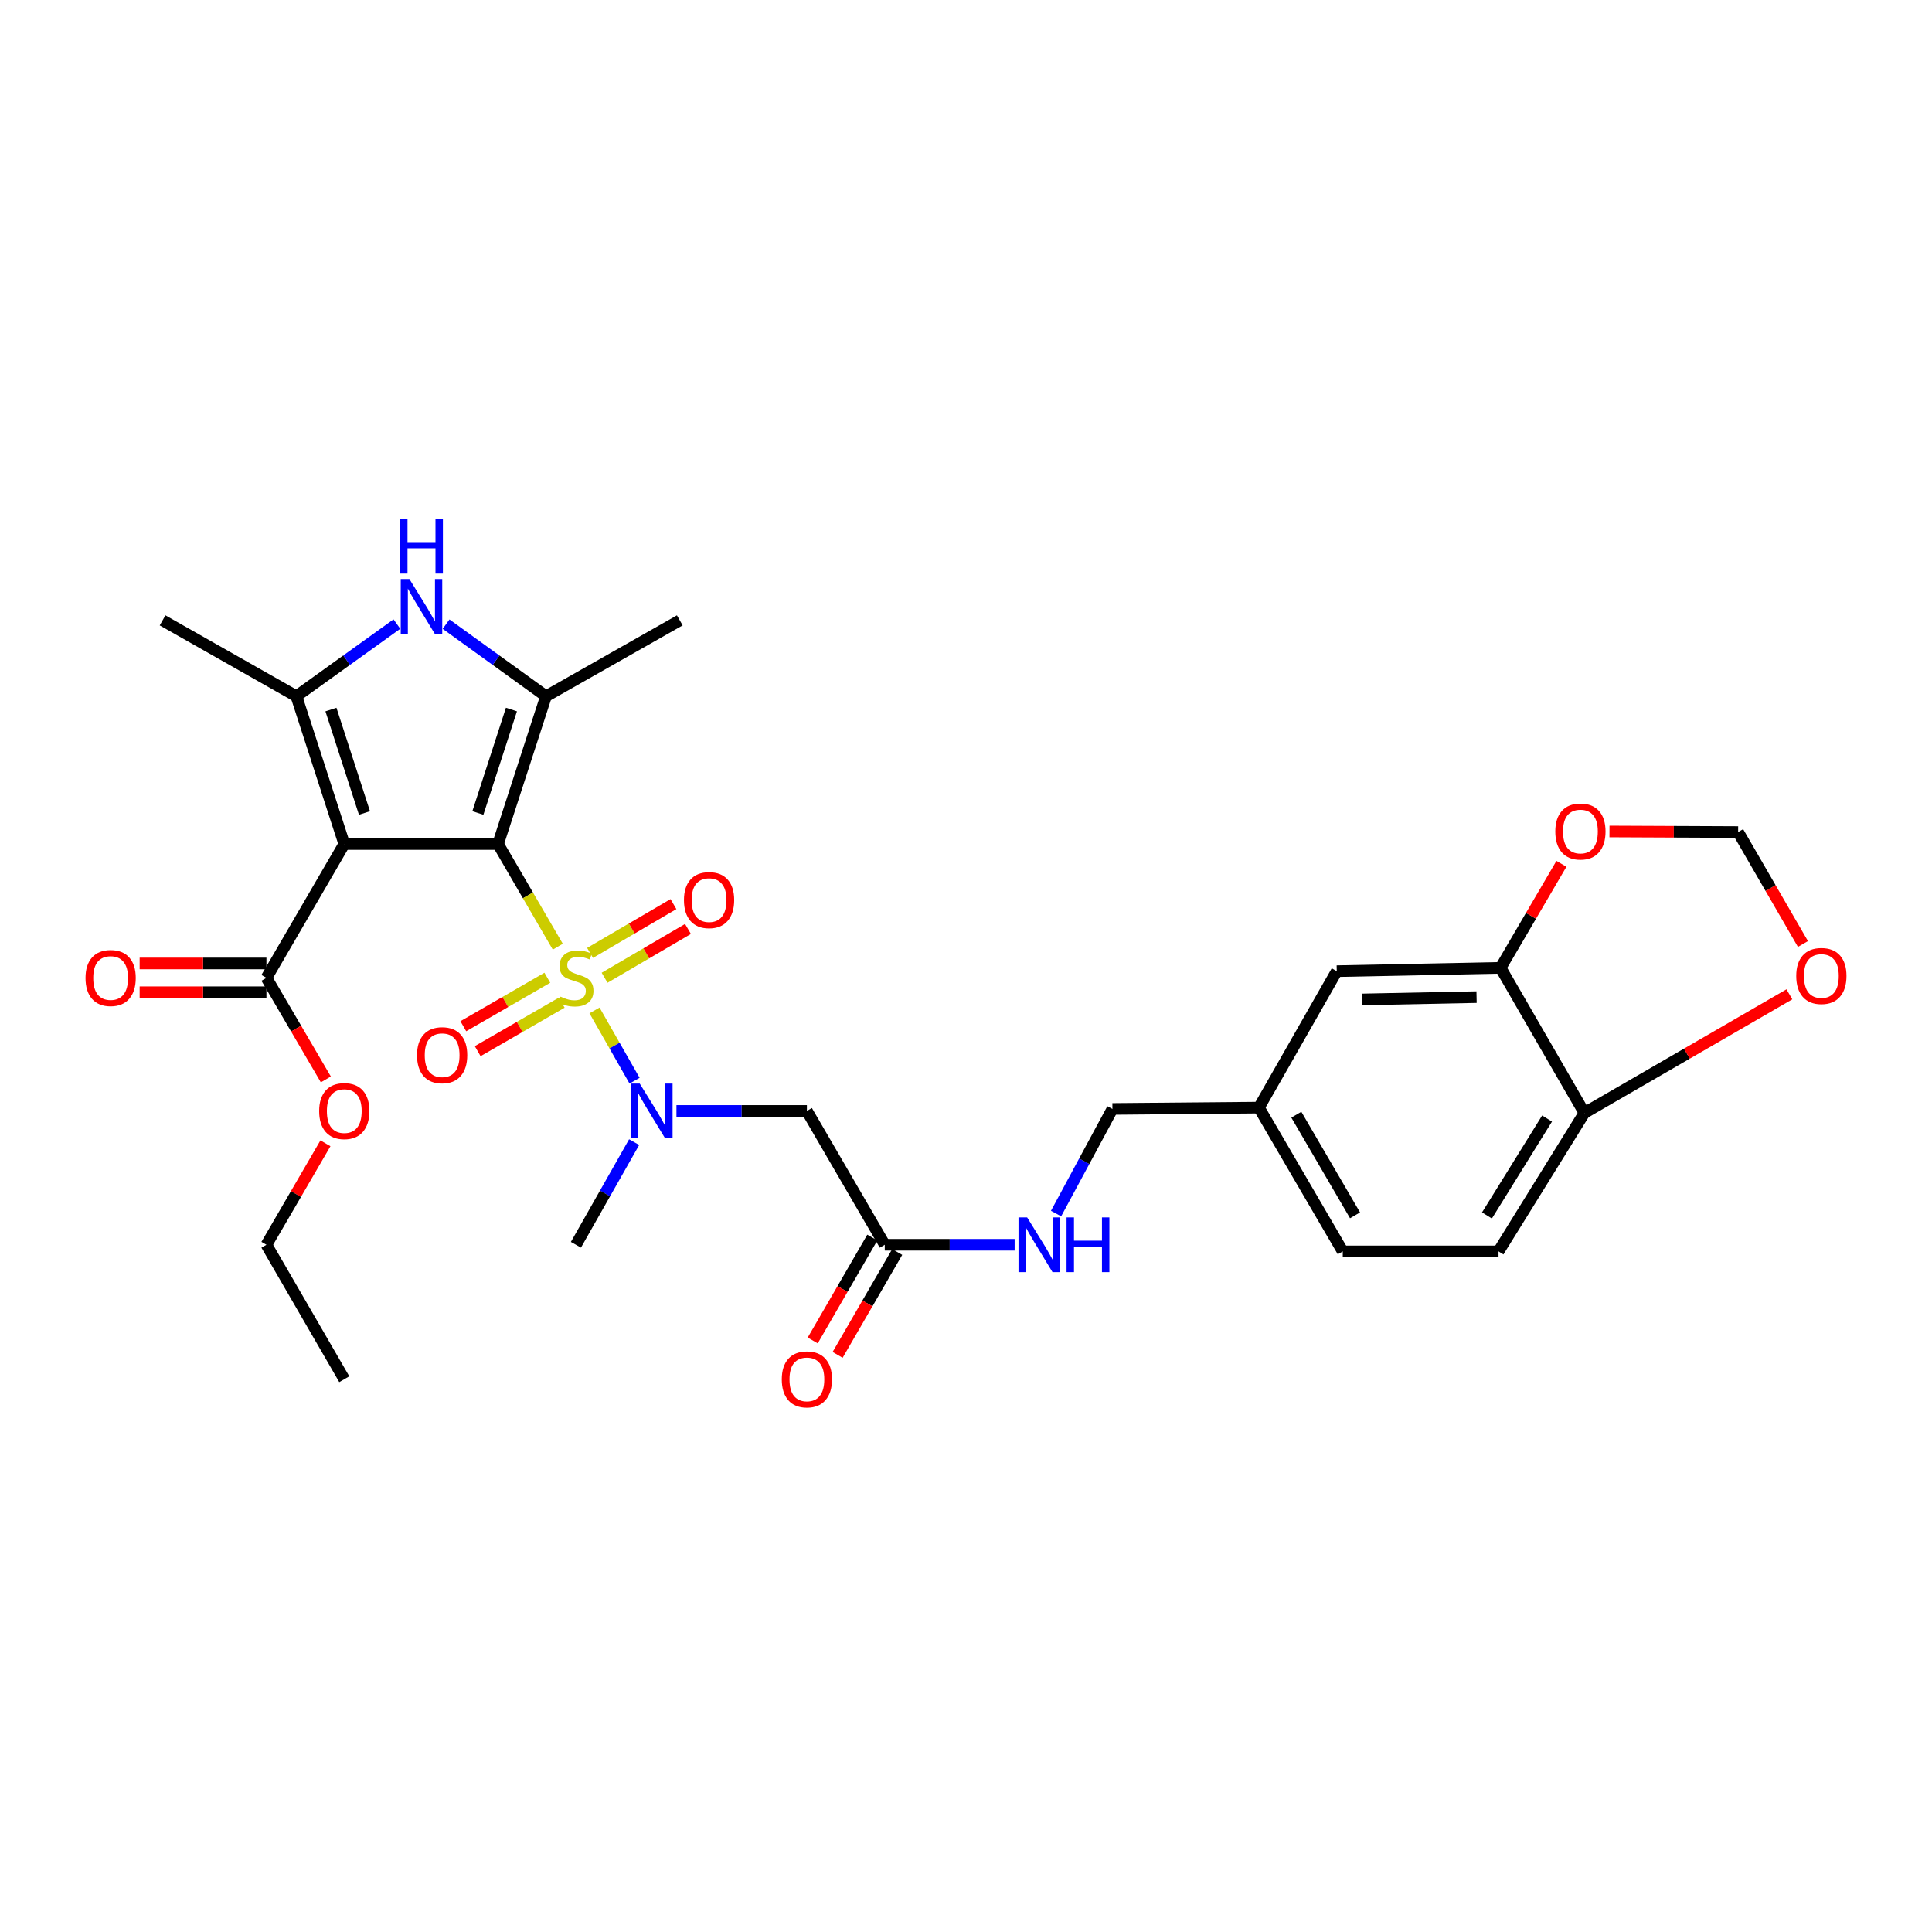 <?xml version='1.0' encoding='iso-8859-1'?>
<svg version='1.1' baseProfile='full'
              xmlns='http://www.w3.org/2000/svg'
                      xmlns:rdkit='http://www.rdkit.org/xml'
                      xmlns:xlink='http://www.w3.org/1999/xlink'
                  xml:space='preserve'
width='1000px' height='1000px' viewBox='0 0 1000 1000'>
<!-- END OF HEADER -->
<rect style='opacity:1.0;fill:#FFFFFF;stroke:none' width='1000' height='1000' x='0' y='0'> </rect>
<path class='bond-0' d='M 257.786,436.872 L 273.25,463.441' style='fill:none;fill-rule:evenodd;stroke:#000000;stroke-width:6px;stroke-linecap:butt;stroke-linejoin:miter;stroke-opacity:1' />
<path class='bond-0' d='M 273.25,463.441 L 288.713,490.01' style='fill:none;fill-rule:evenodd;stroke:#CCCC00;stroke-width:6px;stroke-linecap:butt;stroke-linejoin:miter;stroke-opacity:1' />
<path class='bond-1' d='M 257.786,436.872 L 178.198,436.872' style='fill:none;fill-rule:evenodd;stroke:#000000;stroke-width:6px;stroke-linecap:butt;stroke-linejoin:miter;stroke-opacity:1' />
<path class='bond-2' d='M 257.786,436.872 L 282.608,360.378' style='fill:none;fill-rule:evenodd;stroke:#000000;stroke-width:6px;stroke-linecap:butt;stroke-linejoin:miter;stroke-opacity:1' />
<path class='bond-2' d='M 247.343,420.801 L 264.719,367.255' style='fill:none;fill-rule:evenodd;stroke:#000000;stroke-width:6px;stroke-linecap:butt;stroke-linejoin:miter;stroke-opacity:1' />
<path class='bond-5' d='M 307.714,522.996 L 318.083,541.177' style='fill:none;fill-rule:evenodd;stroke:#CCCC00;stroke-width:6px;stroke-linecap:butt;stroke-linejoin:miter;stroke-opacity:1' />
<path class='bond-5' d='M 318.083,541.177 L 328.452,559.358' style='fill:none;fill-rule:evenodd;stroke:#0000FF;stroke-width:6px;stroke-linecap:butt;stroke-linejoin:miter;stroke-opacity:1' />
<path class='bond-9' d='M 283.297,506.076 L 261.553,518.623' style='fill:none;fill-rule:evenodd;stroke:#CCCC00;stroke-width:6px;stroke-linecap:butt;stroke-linejoin:miter;stroke-opacity:1' />
<path class='bond-9' d='M 261.553,518.623 L 239.809,531.169' style='fill:none;fill-rule:evenodd;stroke:#FF0000;stroke-width:6px;stroke-linecap:butt;stroke-linejoin:miter;stroke-opacity:1' />
<path class='bond-9' d='M 290.74,518.976 L 268.996,531.523' style='fill:none;fill-rule:evenodd;stroke:#CCCC00;stroke-width:6px;stroke-linecap:butt;stroke-linejoin:miter;stroke-opacity:1' />
<path class='bond-9' d='M 268.996,531.523 L 247.252,544.069' style='fill:none;fill-rule:evenodd;stroke:#FF0000;stroke-width:6px;stroke-linecap:butt;stroke-linejoin:miter;stroke-opacity:1' />
<path class='bond-10' d='M 312.934,506.081 L 334.515,493.454' style='fill:none;fill-rule:evenodd;stroke:#CCCC00;stroke-width:6px;stroke-linecap:butt;stroke-linejoin:miter;stroke-opacity:1' />
<path class='bond-10' d='M 334.515,493.454 L 356.097,480.828' style='fill:none;fill-rule:evenodd;stroke:#FF0000;stroke-width:6px;stroke-linecap:butt;stroke-linejoin:miter;stroke-opacity:1' />
<path class='bond-10' d='M 305.413,493.226 L 326.994,480.599' style='fill:none;fill-rule:evenodd;stroke:#CCCC00;stroke-width:6px;stroke-linecap:butt;stroke-linejoin:miter;stroke-opacity:1' />
<path class='bond-10' d='M 326.994,480.599 L 348.576,467.973' style='fill:none;fill-rule:evenodd;stroke:#FF0000;stroke-width:6px;stroke-linecap:butt;stroke-linejoin:miter;stroke-opacity:1' />
<path class='bond-3' d='M 178.198,436.872 L 153.409,360.378' style='fill:none;fill-rule:evenodd;stroke:#000000;stroke-width:6px;stroke-linecap:butt;stroke-linejoin:miter;stroke-opacity:1' />
<path class='bond-3' d='M 188.648,420.806 L 171.295,367.261' style='fill:none;fill-rule:evenodd;stroke:#000000;stroke-width:6px;stroke-linecap:butt;stroke-linejoin:miter;stroke-opacity:1' />
<path class='bond-6' d='M 178.198,436.872 L 137.904,506.134' style='fill:none;fill-rule:evenodd;stroke:#000000;stroke-width:6px;stroke-linecap:butt;stroke-linejoin:miter;stroke-opacity:1' />
<path class='bond-4' d='M 282.608,360.378 L 256.748,341.716' style='fill:none;fill-rule:evenodd;stroke:#000000;stroke-width:6px;stroke-linecap:butt;stroke-linejoin:miter;stroke-opacity:1' />
<path class='bond-4' d='M 256.748,341.716 L 230.889,323.054' style='fill:none;fill-rule:evenodd;stroke:#0000FF;stroke-width:6px;stroke-linecap:butt;stroke-linejoin:miter;stroke-opacity:1' />
<path class='bond-23' d='M 282.608,360.378 L 351.853,321.093' style='fill:none;fill-rule:evenodd;stroke:#000000;stroke-width:6px;stroke-linecap:butt;stroke-linejoin:miter;stroke-opacity:1' />
<path class='bond-25' d='M 153.409,360.378 L 84.147,321.093' style='fill:none;fill-rule:evenodd;stroke:#000000;stroke-width:6px;stroke-linecap:butt;stroke-linejoin:miter;stroke-opacity:1' />
<path class='bond-30' d='M 153.409,360.378 L 179.419,341.697' style='fill:none;fill-rule:evenodd;stroke:#000000;stroke-width:6px;stroke-linecap:butt;stroke-linejoin:miter;stroke-opacity:1' />
<path class='bond-30' d='M 179.419,341.697 L 205.429,323.016' style='fill:none;fill-rule:evenodd;stroke:#0000FF;stroke-width:6px;stroke-linecap:butt;stroke-linejoin:miter;stroke-opacity:1' />
<path class='bond-7' d='M 350.129,575.015 L 383.889,575.015' style='fill:none;fill-rule:evenodd;stroke:#0000FF;stroke-width:6px;stroke-linecap:butt;stroke-linejoin:miter;stroke-opacity:1' />
<path class='bond-7' d='M 383.889,575.015 L 417.649,575.015' style='fill:none;fill-rule:evenodd;stroke:#000000;stroke-width:6px;stroke-linecap:butt;stroke-linejoin:miter;stroke-opacity:1' />
<path class='bond-27' d='M 328.224,591.166 L 313.16,617.73' style='fill:none;fill-rule:evenodd;stroke:#0000FF;stroke-width:6px;stroke-linecap:butt;stroke-linejoin:miter;stroke-opacity:1' />
<path class='bond-27' d='M 313.16,617.73 L 298.097,644.293' style='fill:none;fill-rule:evenodd;stroke:#000000;stroke-width:6px;stroke-linecap:butt;stroke-linejoin:miter;stroke-opacity:1' />
<path class='bond-18' d='M 137.904,498.687 L 105.092,498.687' style='fill:none;fill-rule:evenodd;stroke:#000000;stroke-width:6px;stroke-linecap:butt;stroke-linejoin:miter;stroke-opacity:1' />
<path class='bond-18' d='M 105.092,498.687 L 72.281,498.687' style='fill:none;fill-rule:evenodd;stroke:#FF0000;stroke-width:6px;stroke-linecap:butt;stroke-linejoin:miter;stroke-opacity:1' />
<path class='bond-18' d='M 137.904,513.58 L 105.092,513.58' style='fill:none;fill-rule:evenodd;stroke:#000000;stroke-width:6px;stroke-linecap:butt;stroke-linejoin:miter;stroke-opacity:1' />
<path class='bond-18' d='M 105.092,513.58 L 72.281,513.58' style='fill:none;fill-rule:evenodd;stroke:#FF0000;stroke-width:6px;stroke-linecap:butt;stroke-linejoin:miter;stroke-opacity:1' />
<path class='bond-22' d='M 137.904,506.134 L 153.279,532.417' style='fill:none;fill-rule:evenodd;stroke:#000000;stroke-width:6px;stroke-linecap:butt;stroke-linejoin:miter;stroke-opacity:1' />
<path class='bond-22' d='M 153.279,532.417 L 168.654,558.7' style='fill:none;fill-rule:evenodd;stroke:#FF0000;stroke-width:6px;stroke-linecap:butt;stroke-linejoin:miter;stroke-opacity:1' />
<path class='bond-8' d='M 417.649,575.015 L 457.951,644.293' style='fill:none;fill-rule:evenodd;stroke:#000000;stroke-width:6px;stroke-linecap:butt;stroke-linejoin:miter;stroke-opacity:1' />
<path class='bond-16' d='M 457.951,644.293 L 491.562,644.293' style='fill:none;fill-rule:evenodd;stroke:#000000;stroke-width:6px;stroke-linecap:butt;stroke-linejoin:miter;stroke-opacity:1' />
<path class='bond-16' d='M 491.562,644.293 L 525.173,644.293' style='fill:none;fill-rule:evenodd;stroke:#0000FF;stroke-width:6px;stroke-linecap:butt;stroke-linejoin:miter;stroke-opacity:1' />
<path class='bond-19' d='M 451.507,640.562 L 436.085,667.193' style='fill:none;fill-rule:evenodd;stroke:#000000;stroke-width:6px;stroke-linecap:butt;stroke-linejoin:miter;stroke-opacity:1' />
<path class='bond-19' d='M 436.085,667.193 L 420.662,693.824' style='fill:none;fill-rule:evenodd;stroke:#FF0000;stroke-width:6px;stroke-linecap:butt;stroke-linejoin:miter;stroke-opacity:1' />
<path class='bond-19' d='M 464.395,648.025 L 448.973,674.656' style='fill:none;fill-rule:evenodd;stroke:#000000;stroke-width:6px;stroke-linecap:butt;stroke-linejoin:miter;stroke-opacity:1' />
<path class='bond-19' d='M 448.973,674.656 L 433.55,701.288' style='fill:none;fill-rule:evenodd;stroke:#FF0000;stroke-width:6px;stroke-linecap:butt;stroke-linejoin:miter;stroke-opacity:1' />
<path class='bond-11' d='M 776.684,500.954 L 691.908,502.675' style='fill:none;fill-rule:evenodd;stroke:#000000;stroke-width:6px;stroke-linecap:butt;stroke-linejoin:miter;stroke-opacity:1' />
<path class='bond-11' d='M 764.269,516.102 L 704.926,517.307' style='fill:none;fill-rule:evenodd;stroke:#000000;stroke-width:6px;stroke-linecap:butt;stroke-linejoin:miter;stroke-opacity:1' />
<path class='bond-13' d='M 776.684,500.954 L 792.435,474.035' style='fill:none;fill-rule:evenodd;stroke:#000000;stroke-width:6px;stroke-linecap:butt;stroke-linejoin:miter;stroke-opacity:1' />
<path class='bond-13' d='M 792.435,474.035 L 808.186,447.117' style='fill:none;fill-rule:evenodd;stroke:#FF0000;stroke-width:6px;stroke-linecap:butt;stroke-linejoin:miter;stroke-opacity:1' />
<path class='bond-31' d='M 776.684,500.954 L 820.081,576.057' style='fill:none;fill-rule:evenodd;stroke:#000000;stroke-width:6px;stroke-linecap:butt;stroke-linejoin:miter;stroke-opacity:1' />
<path class='bond-12' d='M 820.081,576.057 L 775.633,647.719' style='fill:none;fill-rule:evenodd;stroke:#000000;stroke-width:6px;stroke-linecap:butt;stroke-linejoin:miter;stroke-opacity:1' />
<path class='bond-12' d='M 800.757,578.957 L 769.644,629.119' style='fill:none;fill-rule:evenodd;stroke:#000000;stroke-width:6px;stroke-linecap:butt;stroke-linejoin:miter;stroke-opacity:1' />
<path class='bond-14' d='M 820.081,576.057 L 873.137,545.356' style='fill:none;fill-rule:evenodd;stroke:#000000;stroke-width:6px;stroke-linecap:butt;stroke-linejoin:miter;stroke-opacity:1' />
<path class='bond-14' d='M 873.137,545.356 L 926.192,514.655' style='fill:none;fill-rule:evenodd;stroke:#FF0000;stroke-width:6px;stroke-linecap:butt;stroke-linejoin:miter;stroke-opacity:1' />
<path class='bond-15' d='M 833.062,430.378 L 866.361,430.526' style='fill:none;fill-rule:evenodd;stroke:#FF0000;stroke-width:6px;stroke-linecap:butt;stroke-linejoin:miter;stroke-opacity:1' />
<path class='bond-15' d='M 866.361,430.526 L 899.66,430.674' style='fill:none;fill-rule:evenodd;stroke:#000000;stroke-width:6px;stroke-linecap:butt;stroke-linejoin:miter;stroke-opacity:1' />
<path class='bond-32' d='M 933.201,488.613 L 916.431,459.644' style='fill:none;fill-rule:evenodd;stroke:#FF0000;stroke-width:6px;stroke-linecap:butt;stroke-linejoin:miter;stroke-opacity:1' />
<path class='bond-32' d='M 916.431,459.644 L 899.66,430.674' style='fill:none;fill-rule:evenodd;stroke:#000000;stroke-width:6px;stroke-linecap:butt;stroke-linejoin:miter;stroke-opacity:1' />
<path class='bond-24' d='M 546.616,628.137 L 561.203,601.063' style='fill:none;fill-rule:evenodd;stroke:#0000FF;stroke-width:6px;stroke-linecap:butt;stroke-linejoin:miter;stroke-opacity:1' />
<path class='bond-24' d='M 561.203,601.063 L 575.79,573.989' style='fill:none;fill-rule:evenodd;stroke:#000000;stroke-width:6px;stroke-linecap:butt;stroke-linejoin:miter;stroke-opacity:1' />
<path class='bond-17' d='M 691.908,502.675 L 651.605,573.302' style='fill:none;fill-rule:evenodd;stroke:#000000;stroke-width:6px;stroke-linecap:butt;stroke-linejoin:miter;stroke-opacity:1' />
<path class='bond-20' d='M 775.633,647.719 L 695.011,647.719' style='fill:none;fill-rule:evenodd;stroke:#000000;stroke-width:6px;stroke-linecap:butt;stroke-linejoin:miter;stroke-opacity:1' />
<path class='bond-21' d='M 651.605,573.302 L 575.79,573.989' style='fill:none;fill-rule:evenodd;stroke:#000000;stroke-width:6px;stroke-linecap:butt;stroke-linejoin:miter;stroke-opacity:1' />
<path class='bond-26' d='M 651.605,573.302 L 695.011,647.719' style='fill:none;fill-rule:evenodd;stroke:#000000;stroke-width:6px;stroke-linecap:butt;stroke-linejoin:miter;stroke-opacity:1' />
<path class='bond-26' d='M 670.981,576.961 L 701.365,629.053' style='fill:none;fill-rule:evenodd;stroke:#000000;stroke-width:6px;stroke-linecap:butt;stroke-linejoin:miter;stroke-opacity:1' />
<path class='bond-28' d='M 168.448,591.779 L 153.176,618.036' style='fill:none;fill-rule:evenodd;stroke:#FF0000;stroke-width:6px;stroke-linecap:butt;stroke-linejoin:miter;stroke-opacity:1' />
<path class='bond-28' d='M 153.176,618.036 L 137.904,644.293' style='fill:none;fill-rule:evenodd;stroke:#000000;stroke-width:6px;stroke-linecap:butt;stroke-linejoin:miter;stroke-opacity:1' />
<path class='bond-29' d='M 137.904,644.293 L 178.198,713.886' style='fill:none;fill-rule:evenodd;stroke:#000000;stroke-width:6px;stroke-linecap:butt;stroke-linejoin:miter;stroke-opacity:1' />
<path  class='atom-1' d='M 290.097 515.854
Q 290.417 515.974, 291.737 516.534
Q 293.057 517.094, 294.497 517.454
Q 295.977 517.774, 297.417 517.774
Q 300.097 517.774, 301.657 516.494
Q 303.217 515.174, 303.217 512.894
Q 303.217 511.334, 302.417 510.374
Q 301.657 509.414, 300.457 508.894
Q 299.257 508.374, 297.257 507.774
Q 294.737 507.014, 293.217 506.294
Q 291.737 505.574, 290.657 504.054
Q 289.617 502.534, 289.617 499.974
Q 289.617 496.414, 292.017 494.214
Q 294.457 492.014, 299.257 492.014
Q 302.537 492.014, 306.257 493.574
L 305.337 496.654
Q 301.937 495.254, 299.377 495.254
Q 296.617 495.254, 295.097 496.414
Q 293.577 497.534, 293.617 499.494
Q 293.617 501.014, 294.377 501.934
Q 295.177 502.854, 296.297 503.374
Q 297.457 503.894, 299.377 504.494
Q 301.937 505.294, 303.457 506.094
Q 304.977 506.894, 306.057 508.534
Q 307.177 510.134, 307.177 512.894
Q 307.177 516.814, 304.537 518.934
Q 301.937 521.014, 297.577 521.014
Q 295.057 521.014, 293.137 520.454
Q 291.257 519.934, 289.017 519.014
L 290.097 515.854
' fill='#CCCC00'/>
<path  class='atom-5' d='M 211.902 299.71
L 221.182 314.71
Q 222.102 316.19, 223.582 318.87
Q 225.062 321.55, 225.142 321.71
L 225.142 299.71
L 228.902 299.71
L 228.902 328.03
L 225.022 328.03
L 215.062 311.63
Q 213.902 309.71, 212.662 307.51
Q 211.462 305.31, 211.102 304.63
L 211.102 328.03
L 207.422 328.03
L 207.422 299.71
L 211.902 299.71
' fill='#0000FF'/>
<path  class='atom-5' d='M 207.082 268.558
L 210.922 268.558
L 210.922 280.598
L 225.402 280.598
L 225.402 268.558
L 229.242 268.558
L 229.242 296.878
L 225.402 296.878
L 225.402 283.798
L 210.922 283.798
L 210.922 296.878
L 207.082 296.878
L 207.082 268.558
' fill='#0000FF'/>
<path  class='atom-6' d='M 331.122 560.855
L 340.402 575.855
Q 341.322 577.335, 342.802 580.015
Q 344.282 582.695, 344.362 582.855
L 344.362 560.855
L 348.122 560.855
L 348.122 589.175
L 344.242 589.175
L 334.282 572.775
Q 333.122 570.855, 331.882 568.655
Q 330.682 566.455, 330.322 565.775
L 330.322 589.175
L 326.642 589.175
L 326.642 560.855
L 331.122 560.855
' fill='#0000FF'/>
<path  class='atom-10' d='M 215.852 546.169
Q 215.852 539.369, 219.212 535.569
Q 222.572 531.769, 228.852 531.769
Q 235.132 531.769, 238.492 535.569
Q 241.852 539.369, 241.852 546.169
Q 241.852 553.049, 238.452 556.969
Q 235.052 560.849, 228.852 560.849
Q 222.612 560.849, 219.212 556.969
Q 215.852 553.089, 215.852 546.169
M 228.852 557.649
Q 233.172 557.649, 235.492 554.769
Q 237.852 551.849, 237.852 546.169
Q 237.852 540.609, 235.492 537.809
Q 233.172 534.969, 228.852 534.969
Q 224.532 534.969, 222.172 537.769
Q 219.852 540.569, 219.852 546.169
Q 219.852 551.889, 222.172 554.769
Q 224.532 557.649, 228.852 557.649
' fill='#FF0000'/>
<path  class='atom-11' d='M 354.012 465.894
Q 354.012 459.094, 357.372 455.294
Q 360.732 451.494, 367.012 451.494
Q 373.292 451.494, 376.652 455.294
Q 380.012 459.094, 380.012 465.894
Q 380.012 472.774, 376.612 476.694
Q 373.212 480.574, 367.012 480.574
Q 360.772 480.574, 357.372 476.694
Q 354.012 472.814, 354.012 465.894
M 367.012 477.374
Q 371.332 477.374, 373.652 474.494
Q 376.012 471.574, 376.012 465.894
Q 376.012 460.334, 373.652 457.534
Q 371.332 454.694, 367.012 454.694
Q 362.692 454.694, 360.332 457.494
Q 358.012 460.294, 358.012 465.894
Q 358.012 471.614, 360.332 474.494
Q 362.692 477.374, 367.012 477.374
' fill='#FF0000'/>
<path  class='atom-14' d='M 805.021 430.39
Q 805.021 423.59, 808.381 419.79
Q 811.741 415.99, 818.021 415.99
Q 824.301 415.99, 827.661 419.79
Q 831.021 423.59, 831.021 430.39
Q 831.021 437.27, 827.621 441.19
Q 824.221 445.07, 818.021 445.07
Q 811.781 445.07, 808.381 441.19
Q 805.021 437.31, 805.021 430.39
M 818.021 441.87
Q 822.341 441.87, 824.661 438.99
Q 827.021 436.07, 827.021 430.39
Q 827.021 424.83, 824.661 422.03
Q 822.341 419.19, 818.021 419.19
Q 813.701 419.19, 811.341 421.99
Q 809.021 424.79, 809.021 430.39
Q 809.021 436.11, 811.341 438.99
Q 813.701 441.87, 818.021 441.87
' fill='#FF0000'/>
<path  class='atom-15' d='M 929.735 505.163
Q 929.735 498.363, 933.095 494.563
Q 936.455 490.763, 942.735 490.763
Q 949.015 490.763, 952.375 494.563
Q 955.735 498.363, 955.735 505.163
Q 955.735 512.043, 952.335 515.963
Q 948.935 519.843, 942.735 519.843
Q 936.495 519.843, 933.095 515.963
Q 929.735 512.083, 929.735 505.163
M 942.735 516.643
Q 947.055 516.643, 949.375 513.763
Q 951.735 510.843, 951.735 505.163
Q 951.735 499.603, 949.375 496.803
Q 947.055 493.963, 942.735 493.963
Q 938.415 493.963, 936.055 496.763
Q 933.735 499.563, 933.735 505.163
Q 933.735 510.883, 936.055 513.763
Q 938.415 516.643, 942.735 516.643
' fill='#FF0000'/>
<path  class='atom-17' d='M 531.652 630.133
L 540.932 645.133
Q 541.852 646.613, 543.332 649.293
Q 544.812 651.973, 544.892 652.133
L 544.892 630.133
L 548.652 630.133
L 548.652 658.453
L 544.772 658.453
L 534.812 642.053
Q 533.652 640.133, 532.412 637.933
Q 531.212 635.733, 530.852 635.053
L 530.852 658.453
L 527.172 658.453
L 527.172 630.133
L 531.652 630.133
' fill='#0000FF'/>
<path  class='atom-17' d='M 552.052 630.133
L 555.892 630.133
L 555.892 642.173
L 570.372 642.173
L 570.372 630.133
L 574.212 630.133
L 574.212 658.453
L 570.372 658.453
L 570.372 645.373
L 555.892 645.373
L 555.892 658.453
L 552.052 658.453
L 552.052 630.133
' fill='#0000FF'/>
<path  class='atom-19' d='M 44.265 506.214
Q 44.265 499.414, 47.625 495.614
Q 50.985 491.814, 57.265 491.814
Q 63.545 491.814, 66.905 495.614
Q 70.265 499.414, 70.265 506.214
Q 70.265 513.094, 66.865 517.014
Q 63.465 520.894, 57.265 520.894
Q 51.025 520.894, 47.625 517.014
Q 44.265 513.134, 44.265 506.214
M 57.265 517.694
Q 61.585 517.694, 63.905 514.814
Q 66.265 511.894, 66.265 506.214
Q 66.265 500.654, 63.905 497.854
Q 61.585 495.014, 57.265 495.014
Q 52.945 495.014, 50.585 497.814
Q 48.265 500.614, 48.265 506.214
Q 48.265 511.934, 50.585 514.814
Q 52.945 517.694, 57.265 517.694
' fill='#FF0000'/>
<path  class='atom-20' d='M 404.649 713.966
Q 404.649 707.166, 408.009 703.366
Q 411.369 699.566, 417.649 699.566
Q 423.929 699.566, 427.289 703.366
Q 430.649 707.166, 430.649 713.966
Q 430.649 720.846, 427.249 724.766
Q 423.849 728.646, 417.649 728.646
Q 411.409 728.646, 408.009 724.766
Q 404.649 720.886, 404.649 713.966
M 417.649 725.446
Q 421.969 725.446, 424.289 722.566
Q 426.649 719.646, 426.649 713.966
Q 426.649 708.406, 424.289 705.606
Q 421.969 702.766, 417.649 702.766
Q 413.329 702.766, 410.969 705.566
Q 408.649 708.366, 408.649 713.966
Q 408.649 719.686, 410.969 722.566
Q 413.329 725.446, 417.649 725.446
' fill='#FF0000'/>
<path  class='atom-23' d='M 165.198 575.095
Q 165.198 568.295, 168.558 564.495
Q 171.918 560.695, 178.198 560.695
Q 184.478 560.695, 187.838 564.495
Q 191.198 568.295, 191.198 575.095
Q 191.198 581.975, 187.798 585.895
Q 184.398 589.775, 178.198 589.775
Q 171.958 589.775, 168.558 585.895
Q 165.198 582.015, 165.198 575.095
M 178.198 586.575
Q 182.518 586.575, 184.838 583.695
Q 187.198 580.775, 187.198 575.095
Q 187.198 569.535, 184.838 566.735
Q 182.518 563.895, 178.198 563.895
Q 173.878 563.895, 171.518 566.695
Q 169.198 569.495, 169.198 575.095
Q 169.198 580.815, 171.518 583.695
Q 173.878 586.575, 178.198 586.575
' fill='#FF0000'/>
</svg>
